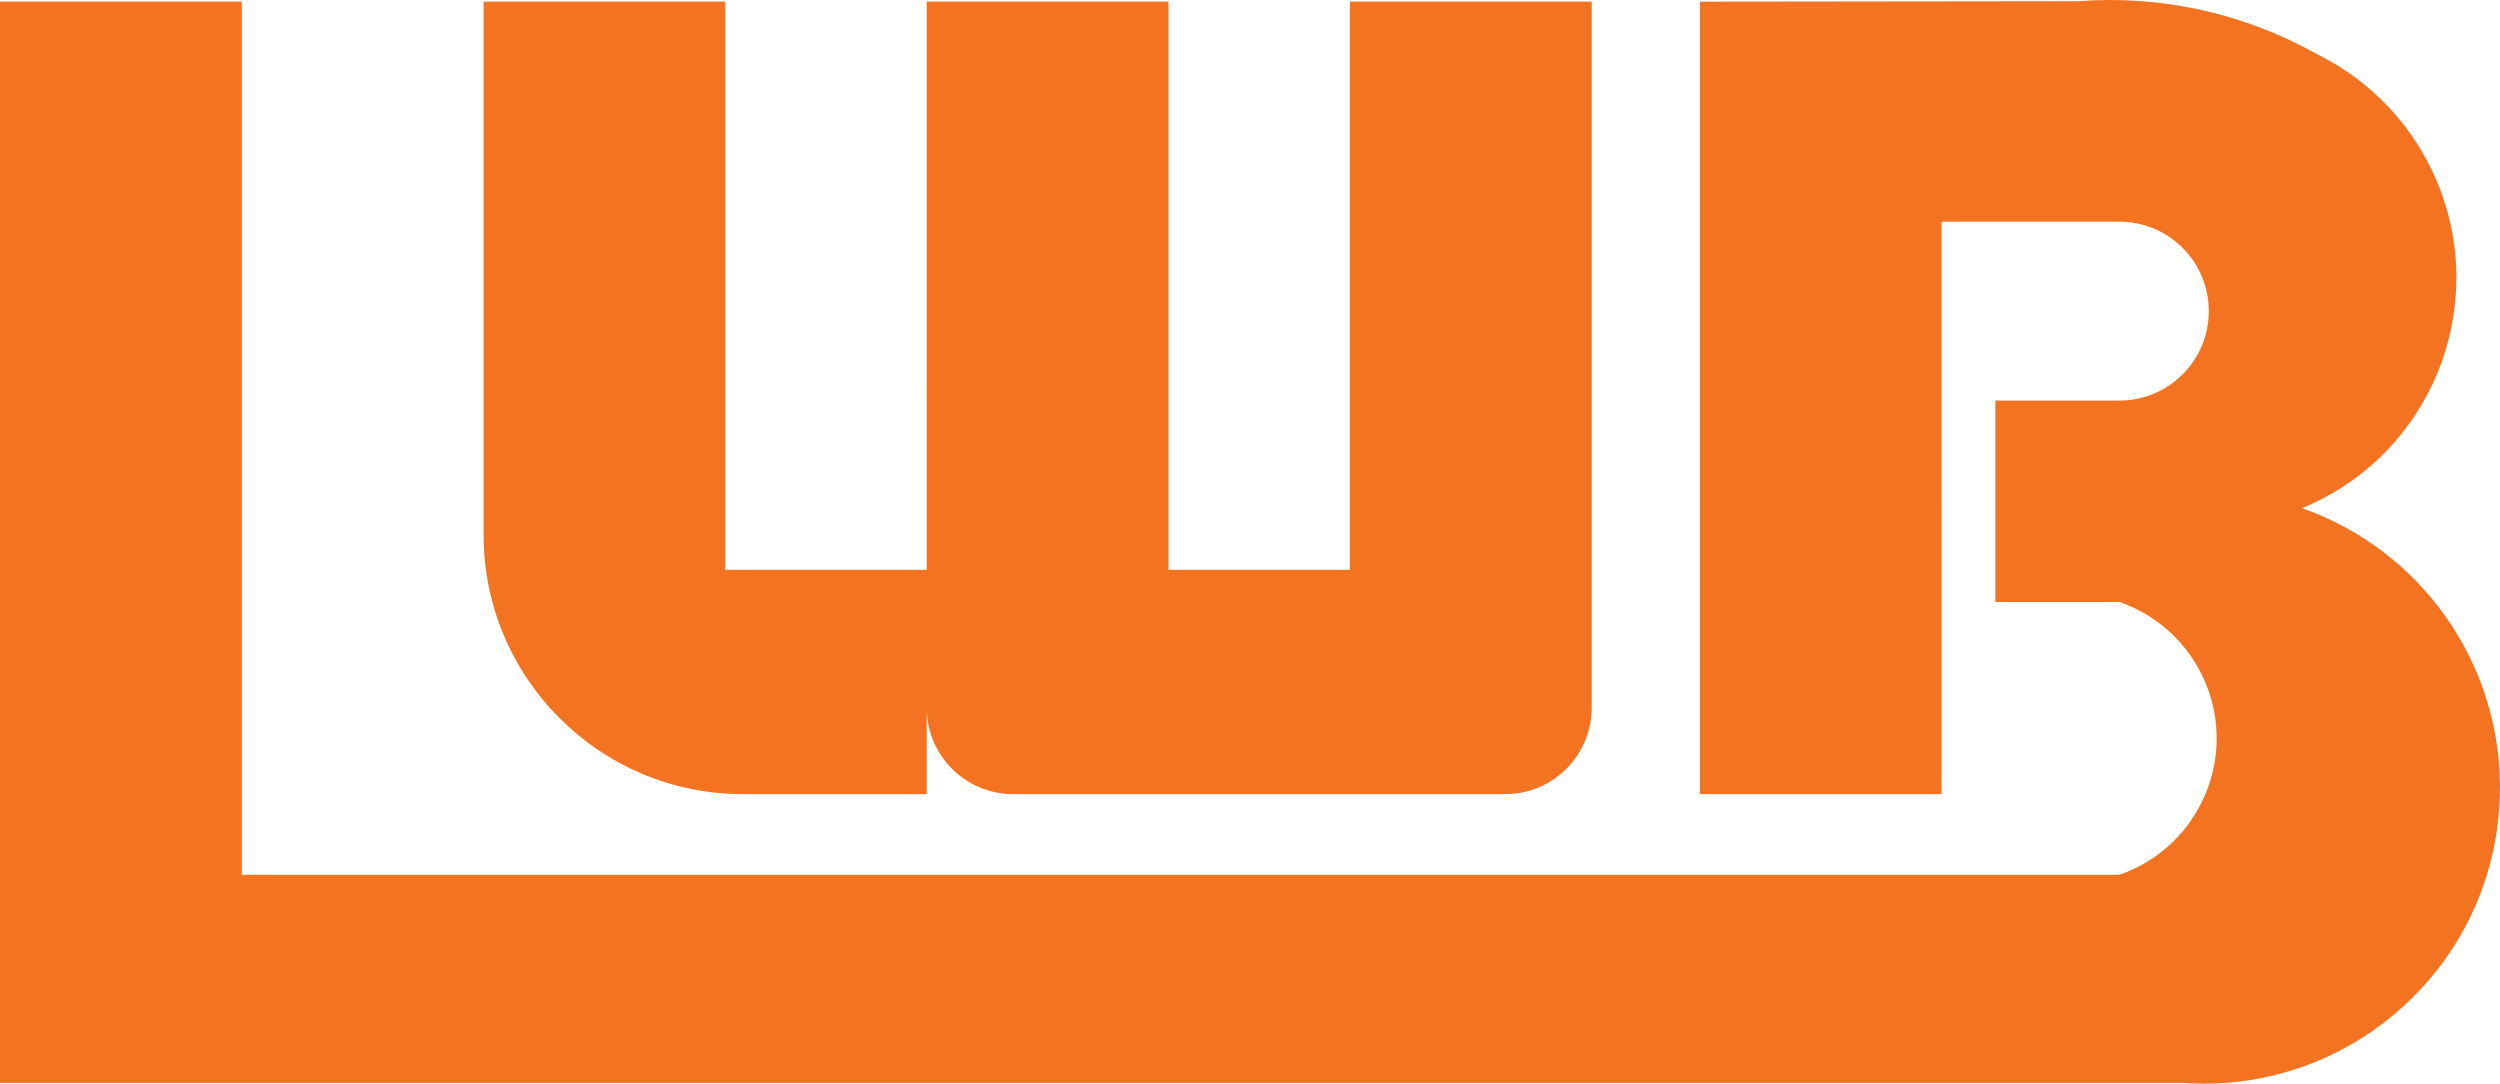 <?xml version="1.0" encoding="UTF-8"?>
<svg id="Layer_2" data-name="Layer 2" xmlns="http://www.w3.org/2000/svg" viewBox="0 0 331.14 143.55">
  <defs>
    <style>
      .cls-1 {
        fill: #f37321;
      }
    </style>
  </defs>
  <g id="_Ï_h_1" data-name="¹Ï¼h 1">
    <path class="cls-1" d="M304.92,67.31c16.85-6.93,24.89-26.21,17.96-43.06-3.07-7.46-8.76-13.53-15.99-17.08-9.61-5.4-20.61-7.84-31.61-7.01l-50.12.06v104.97h32.02V29.36h23.54c6.54,0,11.85,5.31,11.85,11.85s-5.31,11.85-11.85,11.85h-16.42v26.68h16.46c5.55,1.94,9.9,6.3,11.81,11.85,3.43,9.98-1.88,20.84-11.85,24.28H32.03V.21H0v143.22h289.01c21.6,1.6,40.42-14.61,42.02-36.21,1.31-17.68-9.39-34.04-26.12-39.91h0ZM64.05,70.81V.21h32.02v75.26h26.68V.21h32.03v75.26h24.02V.21h32.03v93.52c0,6.33-5.13,11.46-11.46,11.46h-65.16c-6.3,0-11.42-5.08-11.46-11.37v11.37h-24.33c-18.98,0-34.37-15.39-34.37-34.37Z"/>
  </g>
</svg>